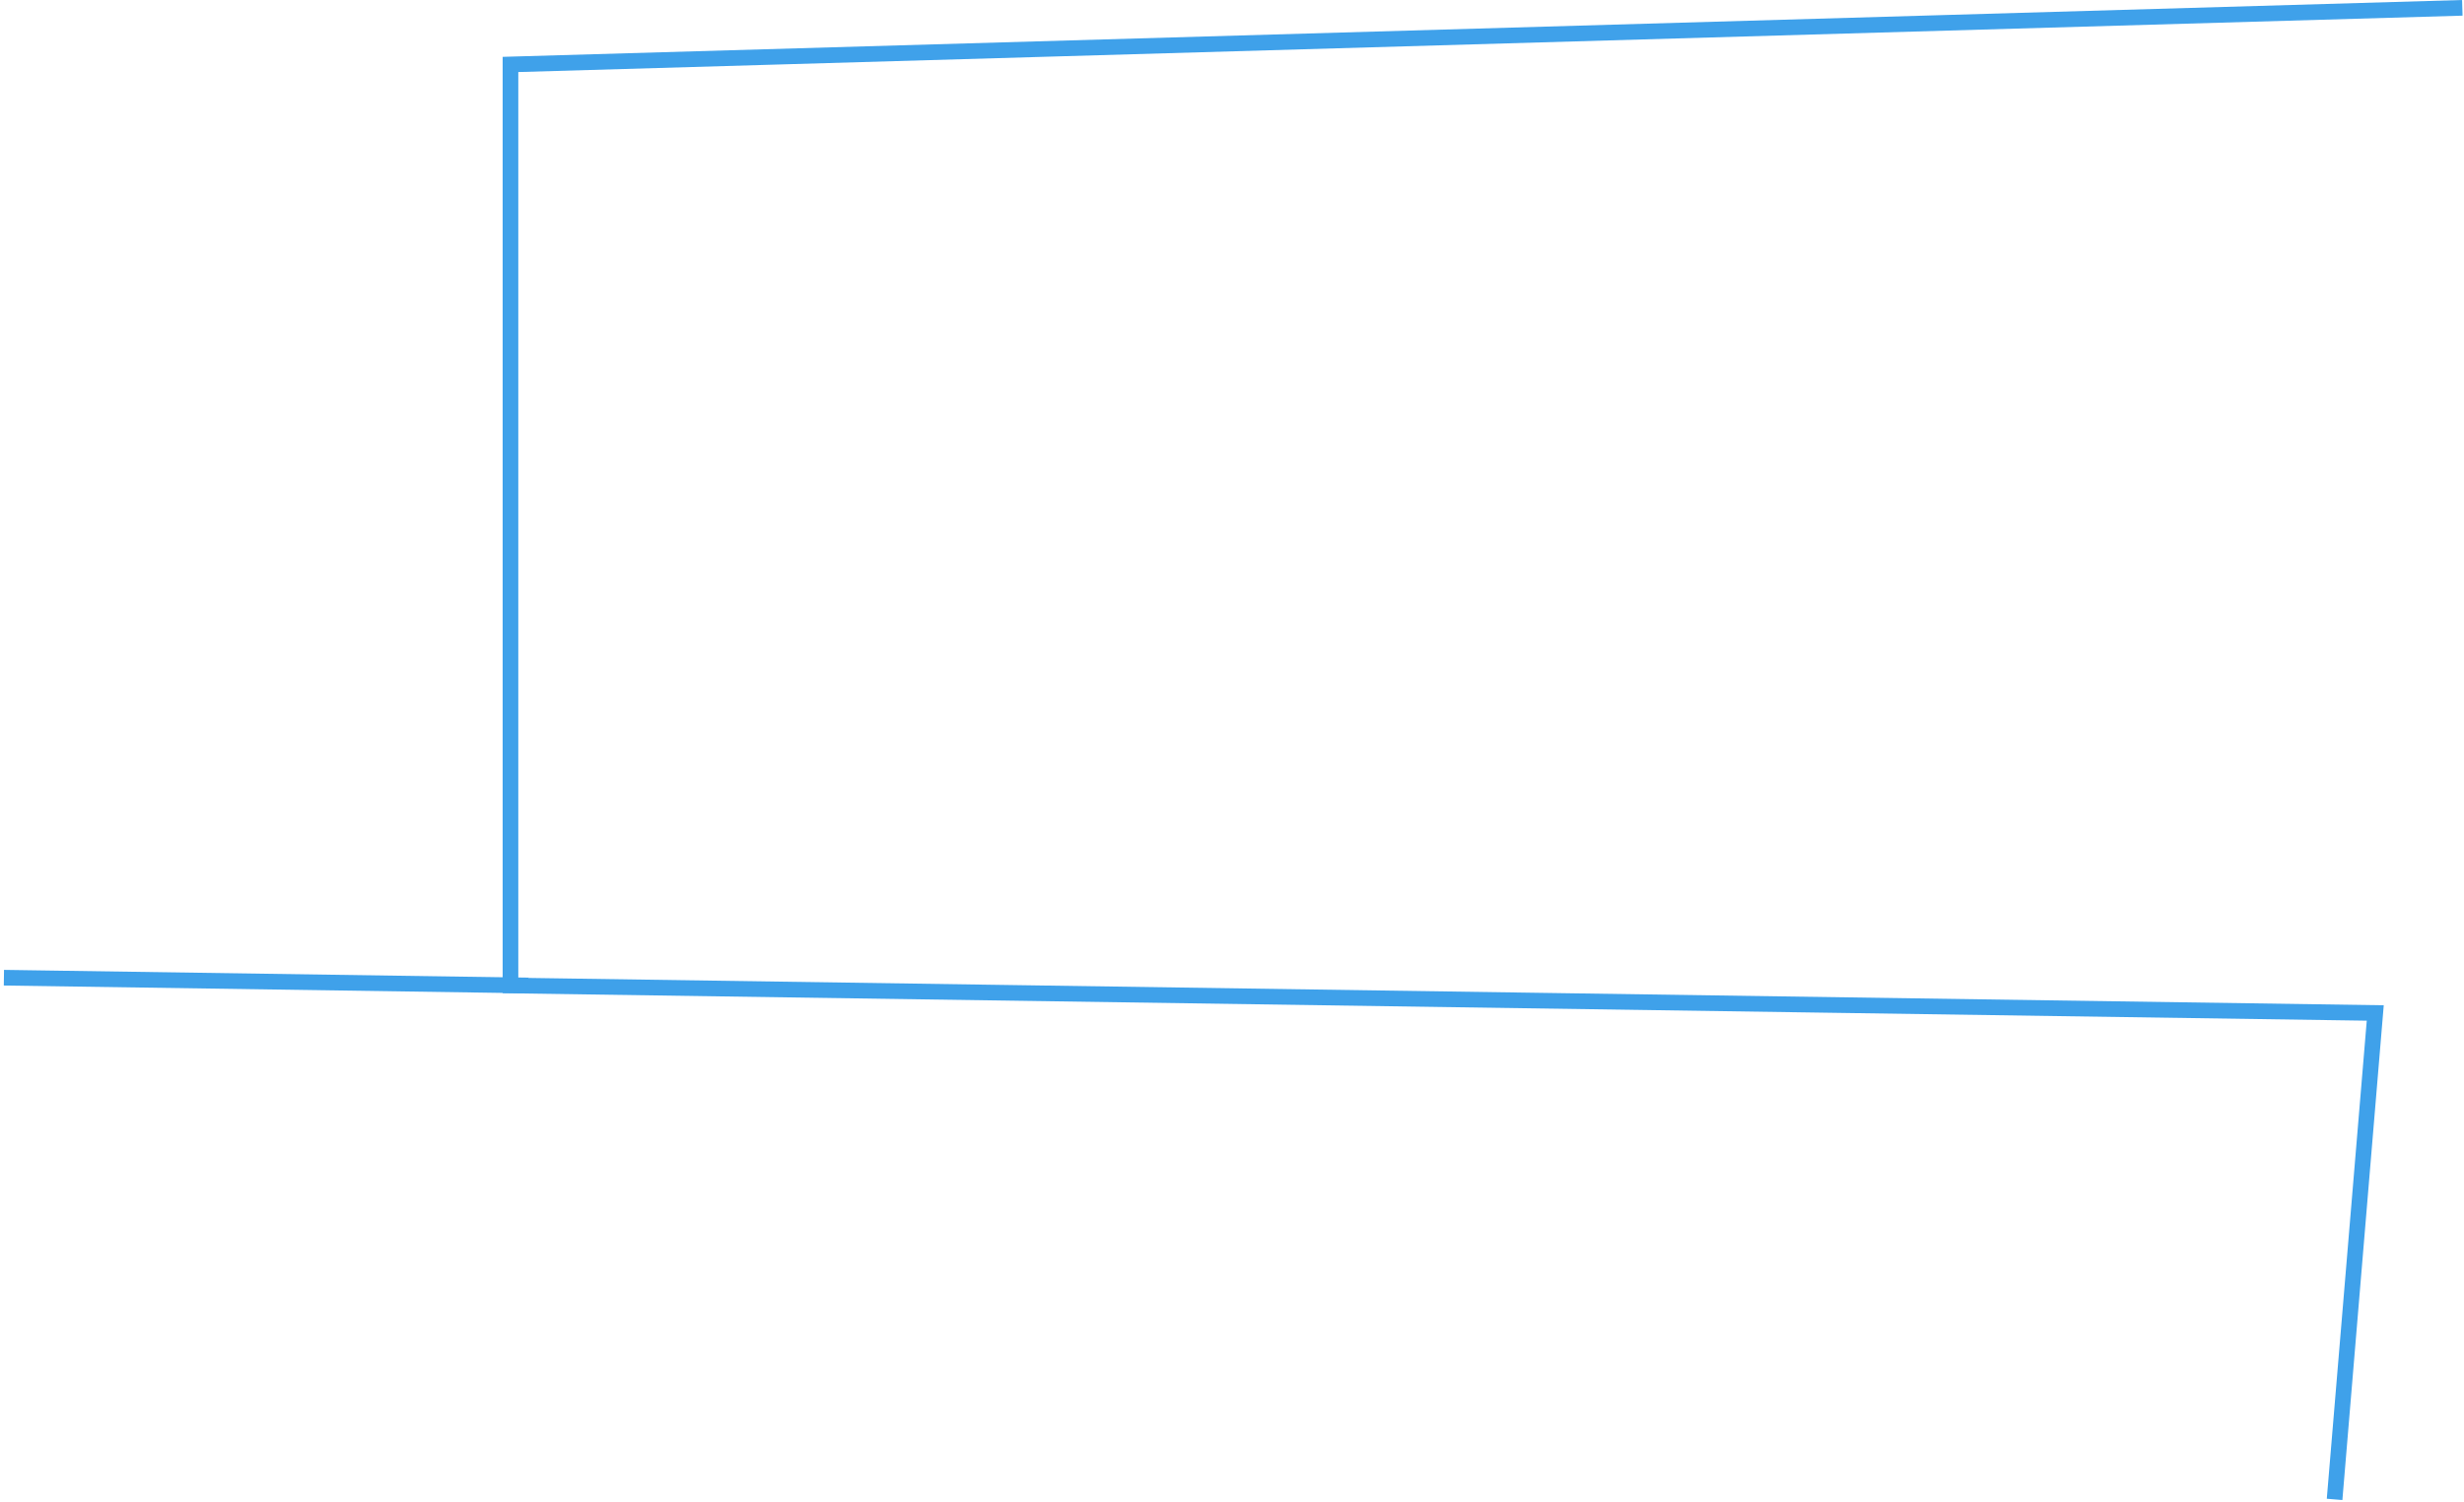 <?xml version="1.0" encoding="UTF-8"?> <svg xmlns="http://www.w3.org/2000/svg" width="630" height="384" viewBox="0 0 630 384" fill="none"> <path d="M629.57 2L130.52 16.48V251.98L607.31 259.01L596.91 383.38" stroke="#3FA1EA" stroke-width="4" stroke-miterlimit="10"></path> <path d="M1 249.988L135.07 251.978" stroke="#3FA1EA" stroke-width="4" stroke-miterlimit="10"></path> </svg> 